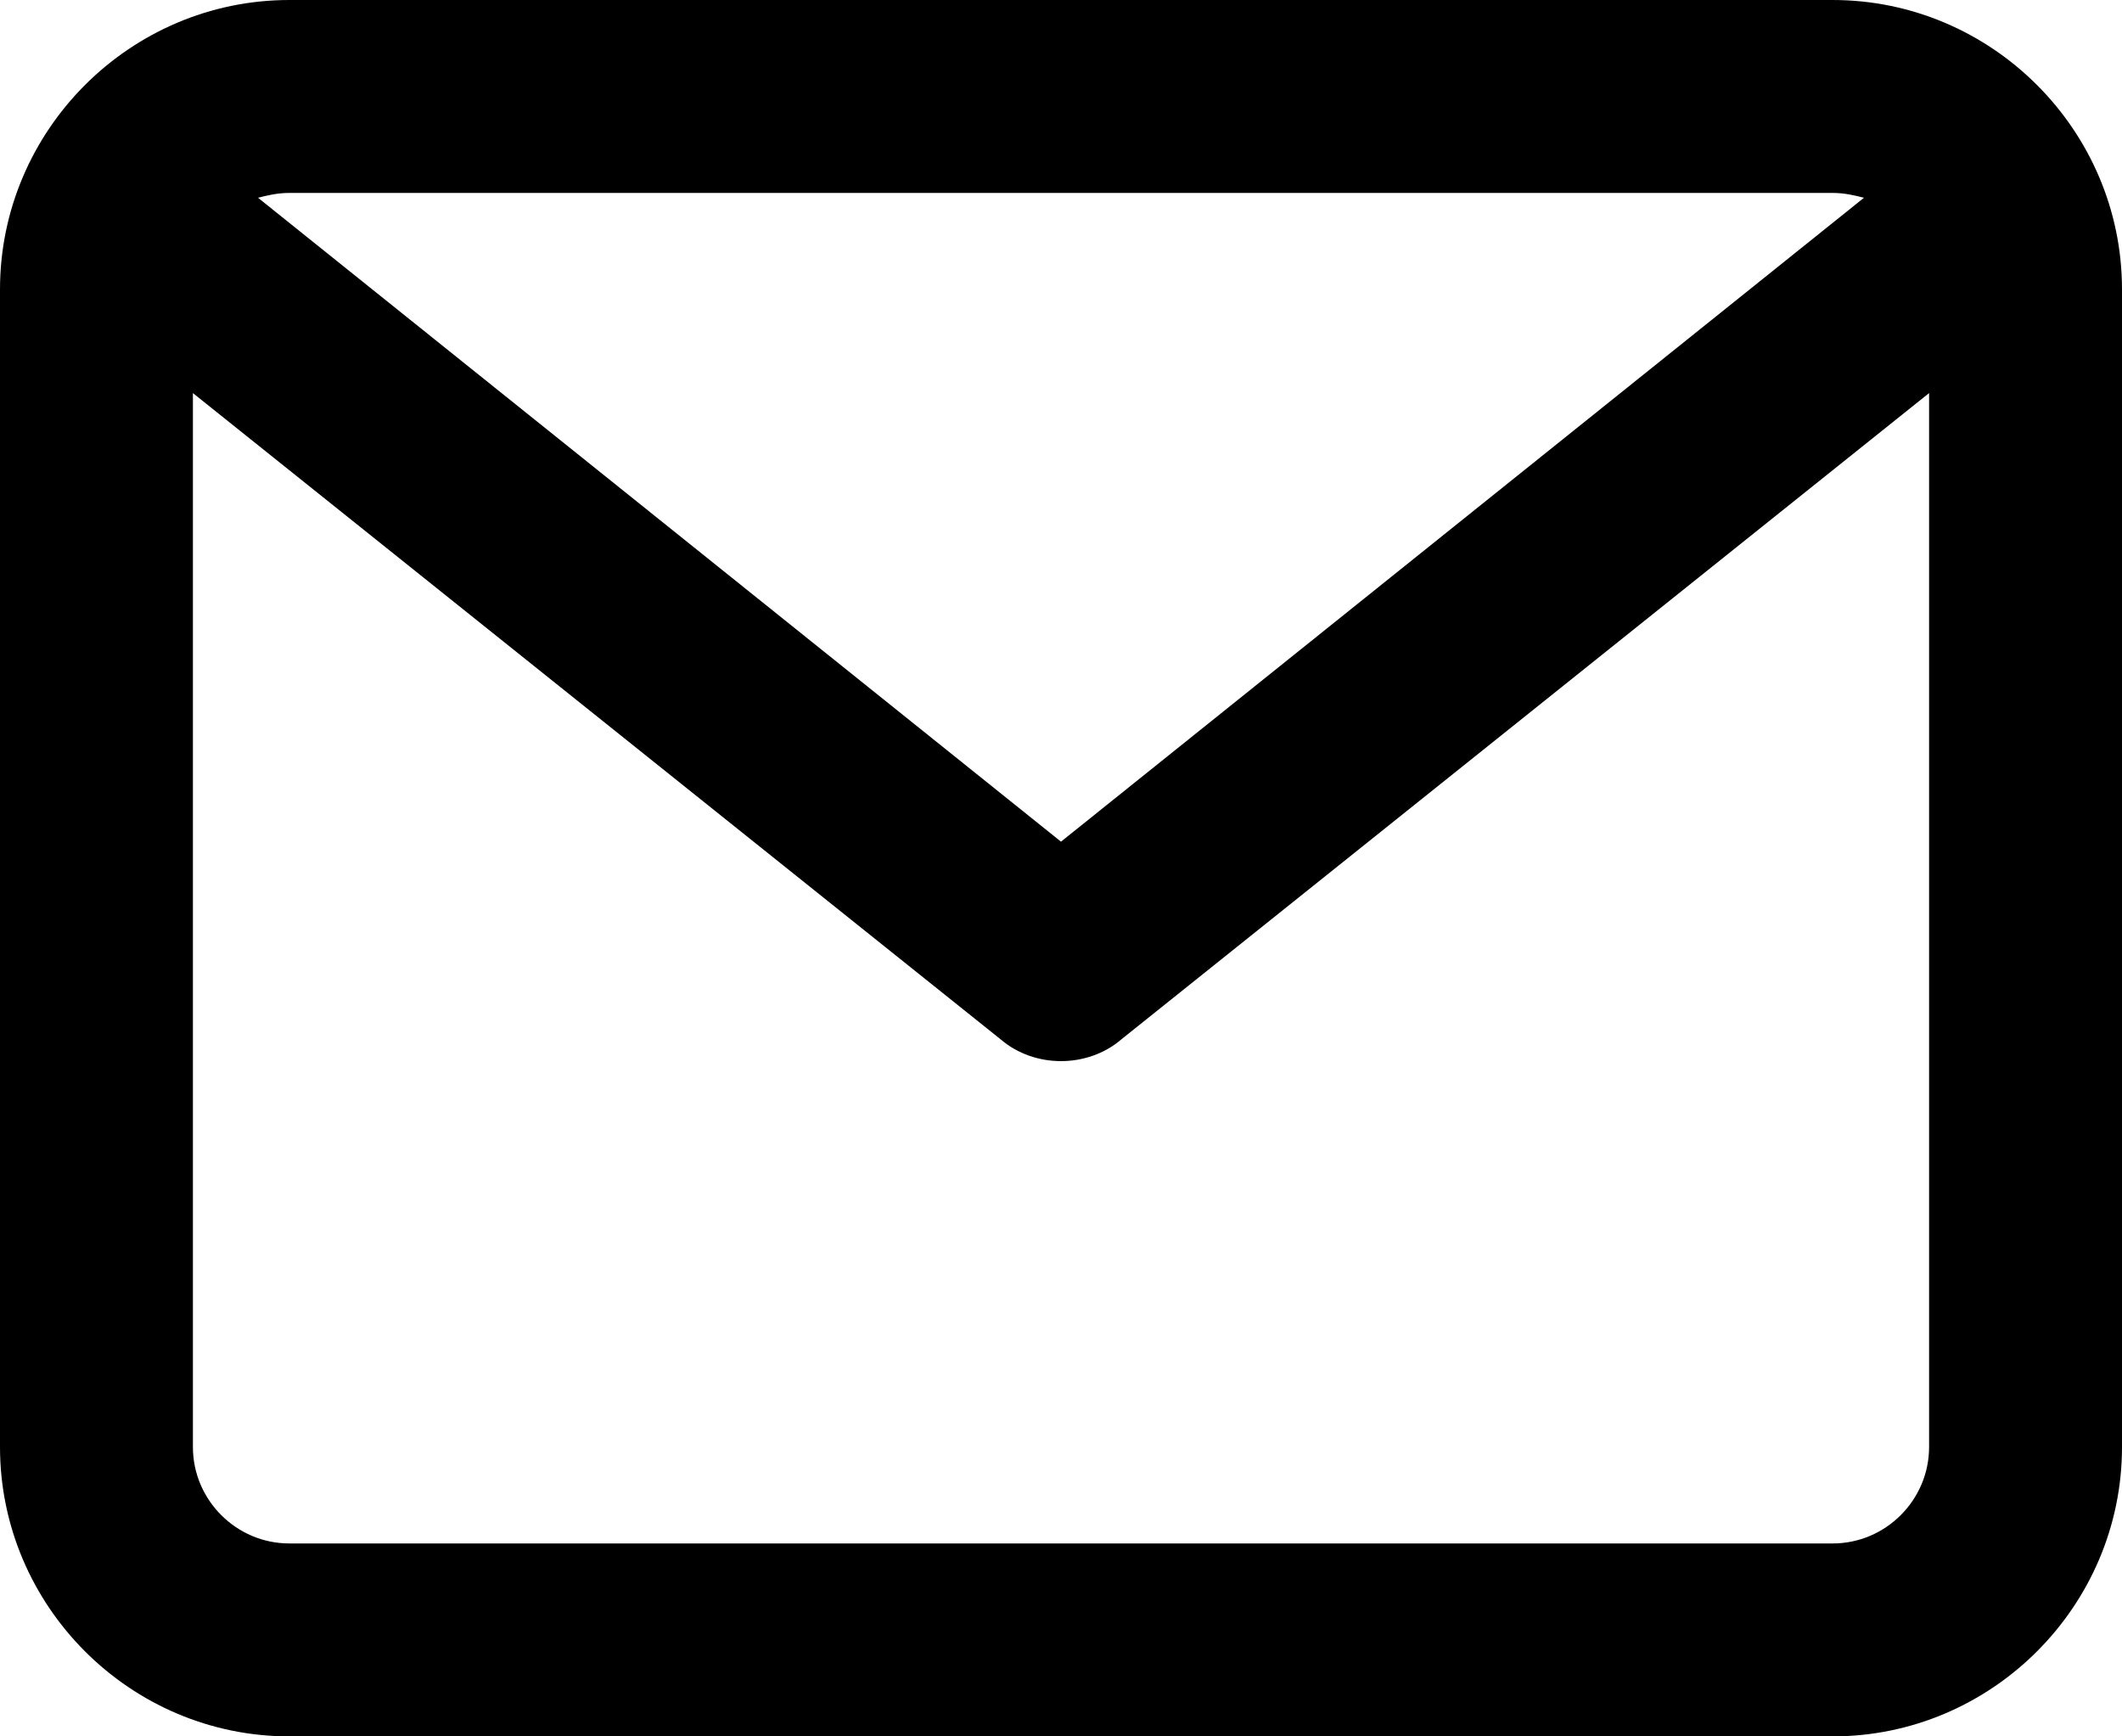 <?xml version="1.0" encoding="utf-8"?>
<!-- Generator: Adobe Illustrator 23.1.0, SVG Export Plug-In . SVG Version: 6.00 Build 0)  -->
<svg version="1.1" id="mail" xmlns="http://www.w3.org/2000/svg" xmlns:xlink="http://www.w3.org/1999/xlink" x="0px" y="0px"
	 viewBox="0 0 88 72" style="enable-background:new 0 0 88 72;" xml:space="preserve">
<path d="M76,0H12C5.4,0,0,5.4,0,12v48c0,6.6,5.4,12,12,12h64c6.6,0,12-5.4,12-12V12C88,5.4,82.6,0,76,0z M76,8
	c0.5,0,0.9,0.1,1.3,0.2L44,34.9L10.7,8.2C11.1,8.1,11.5,8,12,8H76z M76,64H12c-2.2,0-4-1.8-4-4V16.3l33.5,26.8
	c0.7,0.6,1.6,0.9,2.5,0.9s1.8-0.3,2.5-0.9L80,16.3V60C80,62.2,78.2,64,76,64z"/>
</svg>
